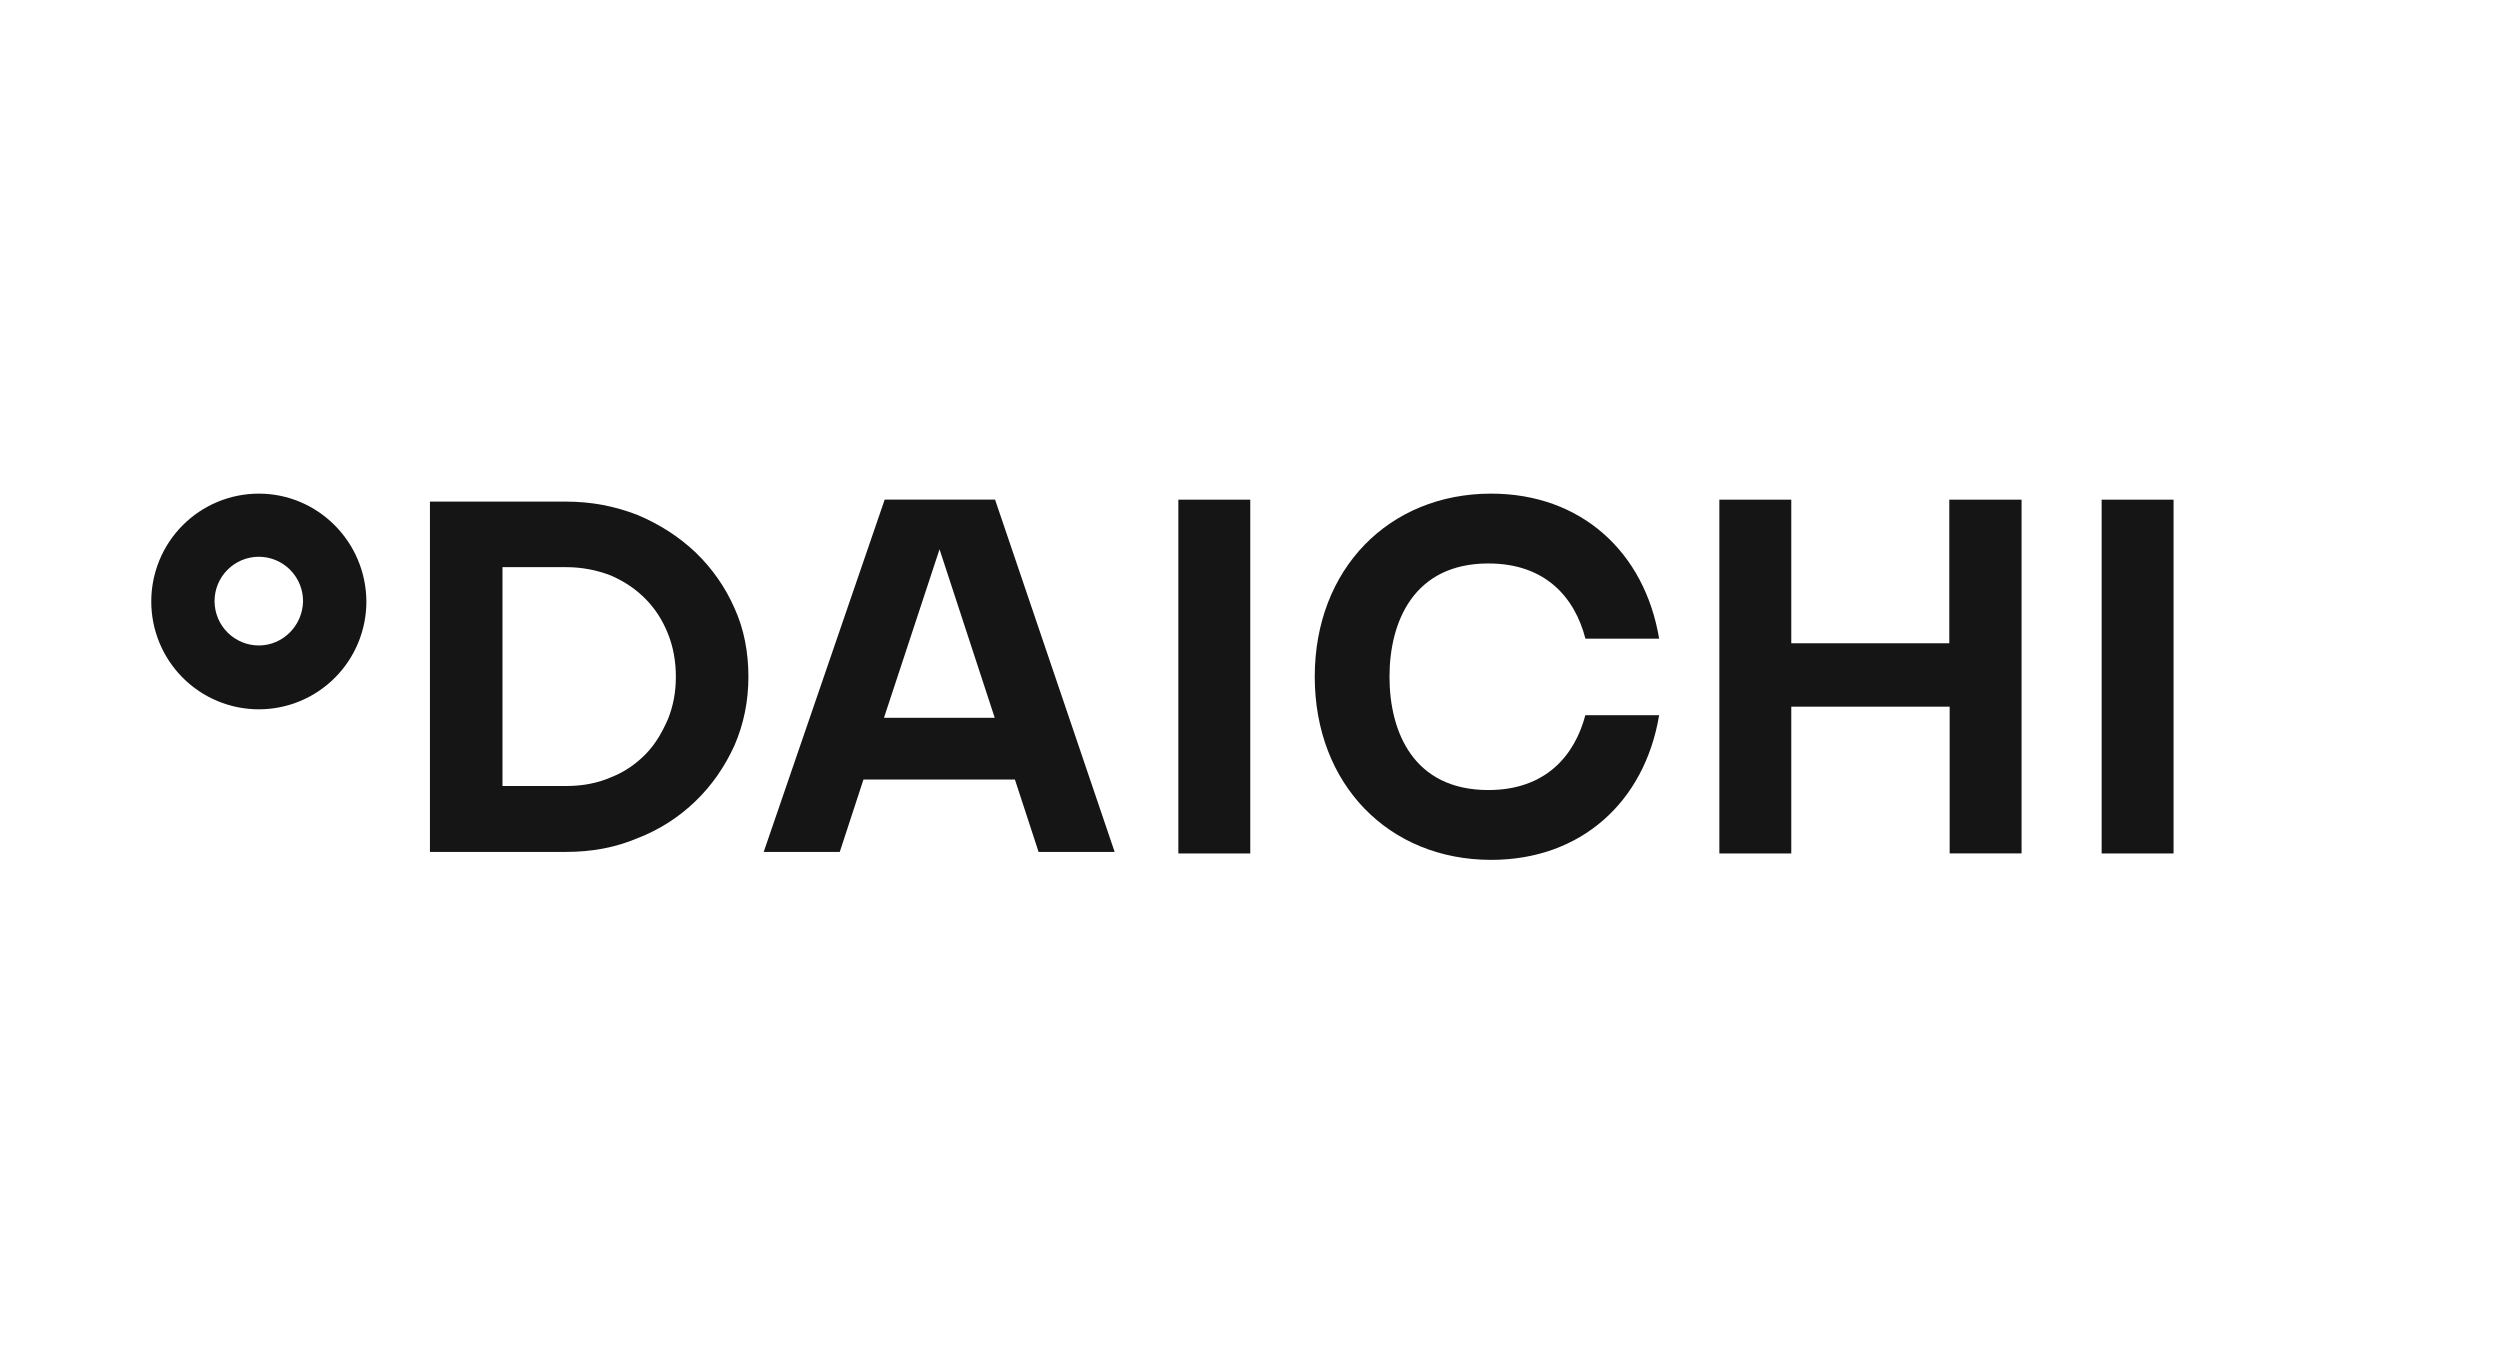 <?xml version="1.0" encoding="UTF-8"?> <svg xmlns="http://www.w3.org/2000/svg" width="314" height="170" viewBox="0 0 314 170" fill="none"><rect width="314" height="170" fill="white"></rect><path fill-rule="evenodd" clip-rule="evenodd" d="M71.104 63.002C74.291 63.002 77.254 63.577 80.083 64.684C82.912 65.878 85.29 67.428 87.356 69.375C89.433 71.371 91.095 73.747 92.248 76.37C93.461 79.025 94 81.947 94 85.001C94 88.056 93.416 90.933 92.248 93.632C91.037 96.287 89.421 98.634 87.356 100.626C85.274 102.643 82.8 104.224 80.083 105.274C77.254 106.469 74.293 107 71.104 107H54V63L71.104 63.002ZM76.762 97.617C78.468 96.952 79.905 95.935 81.117 94.695C82.328 93.456 83.181 91.95 83.9 90.313C84.573 88.631 84.888 86.904 84.888 85.001C84.888 83.098 84.573 81.282 83.898 79.601C83.227 77.919 82.328 76.503 81.115 75.263C79.905 74.023 78.468 73.05 76.76 72.297C74.961 71.593 73.042 71.233 71.106 71.234H63.112V98.723H71.104C73.168 98.723 75.055 98.369 76.762 97.617Z" fill="#151515"></path><path d="M157.034 62.756V107.192H148V62.756H157.034ZM199.13 89.787C197.796 94.888 194.146 99.229 186.936 99.229C177.503 99.229 174.521 91.892 174.521 85C174.521 78.108 177.547 70.771 186.936 70.771C194.146 70.771 197.796 75.066 199.13 80.213H208.387C206.562 69.294 198.551 62 187.293 62C174.477 62 165.132 71.442 165.132 85C165.132 98.514 174.432 108 187.293 108C198.551 108 206.562 100.75 208.387 89.833H199.13V89.787ZM273 62.756V107.192H263.967V62.756H273ZM224.985 62.756V80.791H244.831V62.756H253.909V107.19H244.877V88.756H224.985V107.192H215.951V62.756H224.985Z" fill="#151515"></path><path fill-rule="evenodd" clip-rule="evenodd" d="M32.508 62C30.733 62 28.976 62.35 27.336 63.031C25.697 63.712 24.207 64.71 22.952 65.968C21.698 67.226 20.703 68.719 20.025 70.362C19.347 72.006 18.998 73.767 19 75.545C18.998 77.323 19.347 79.085 20.025 80.728C20.703 82.371 21.698 83.864 22.952 85.122C24.207 86.38 25.697 87.378 27.336 88.059C28.976 88.74 30.733 89.09 32.508 89.09C34.283 89.091 36.041 88.74 37.681 88.059C39.32 87.379 40.81 86.381 42.065 85.123C43.32 83.865 44.315 82.372 44.993 80.728C45.671 79.085 46.019 77.323 46.018 75.545C45.974 68.059 39.929 62 32.508 62ZM32.508 81.07C31.034 81.07 29.619 80.483 28.577 79.438C27.534 78.394 26.948 76.977 26.948 75.499C26.948 74.022 27.534 72.605 28.577 71.561C29.619 70.516 31.034 69.929 32.508 69.929C33.982 69.93 35.395 70.518 36.436 71.562C37.478 72.607 38.063 74.023 38.063 75.499C38.019 78.575 35.532 81.07 32.51 81.07H32.508ZM130.446 107H140L124.98 62.752H111.116L95.921 107H105.475L108.451 97.909H127.472L130.446 107ZM111.028 90.154L118.005 68.989L124.937 90.154H111.028Z" fill="#151515"></path></svg> 